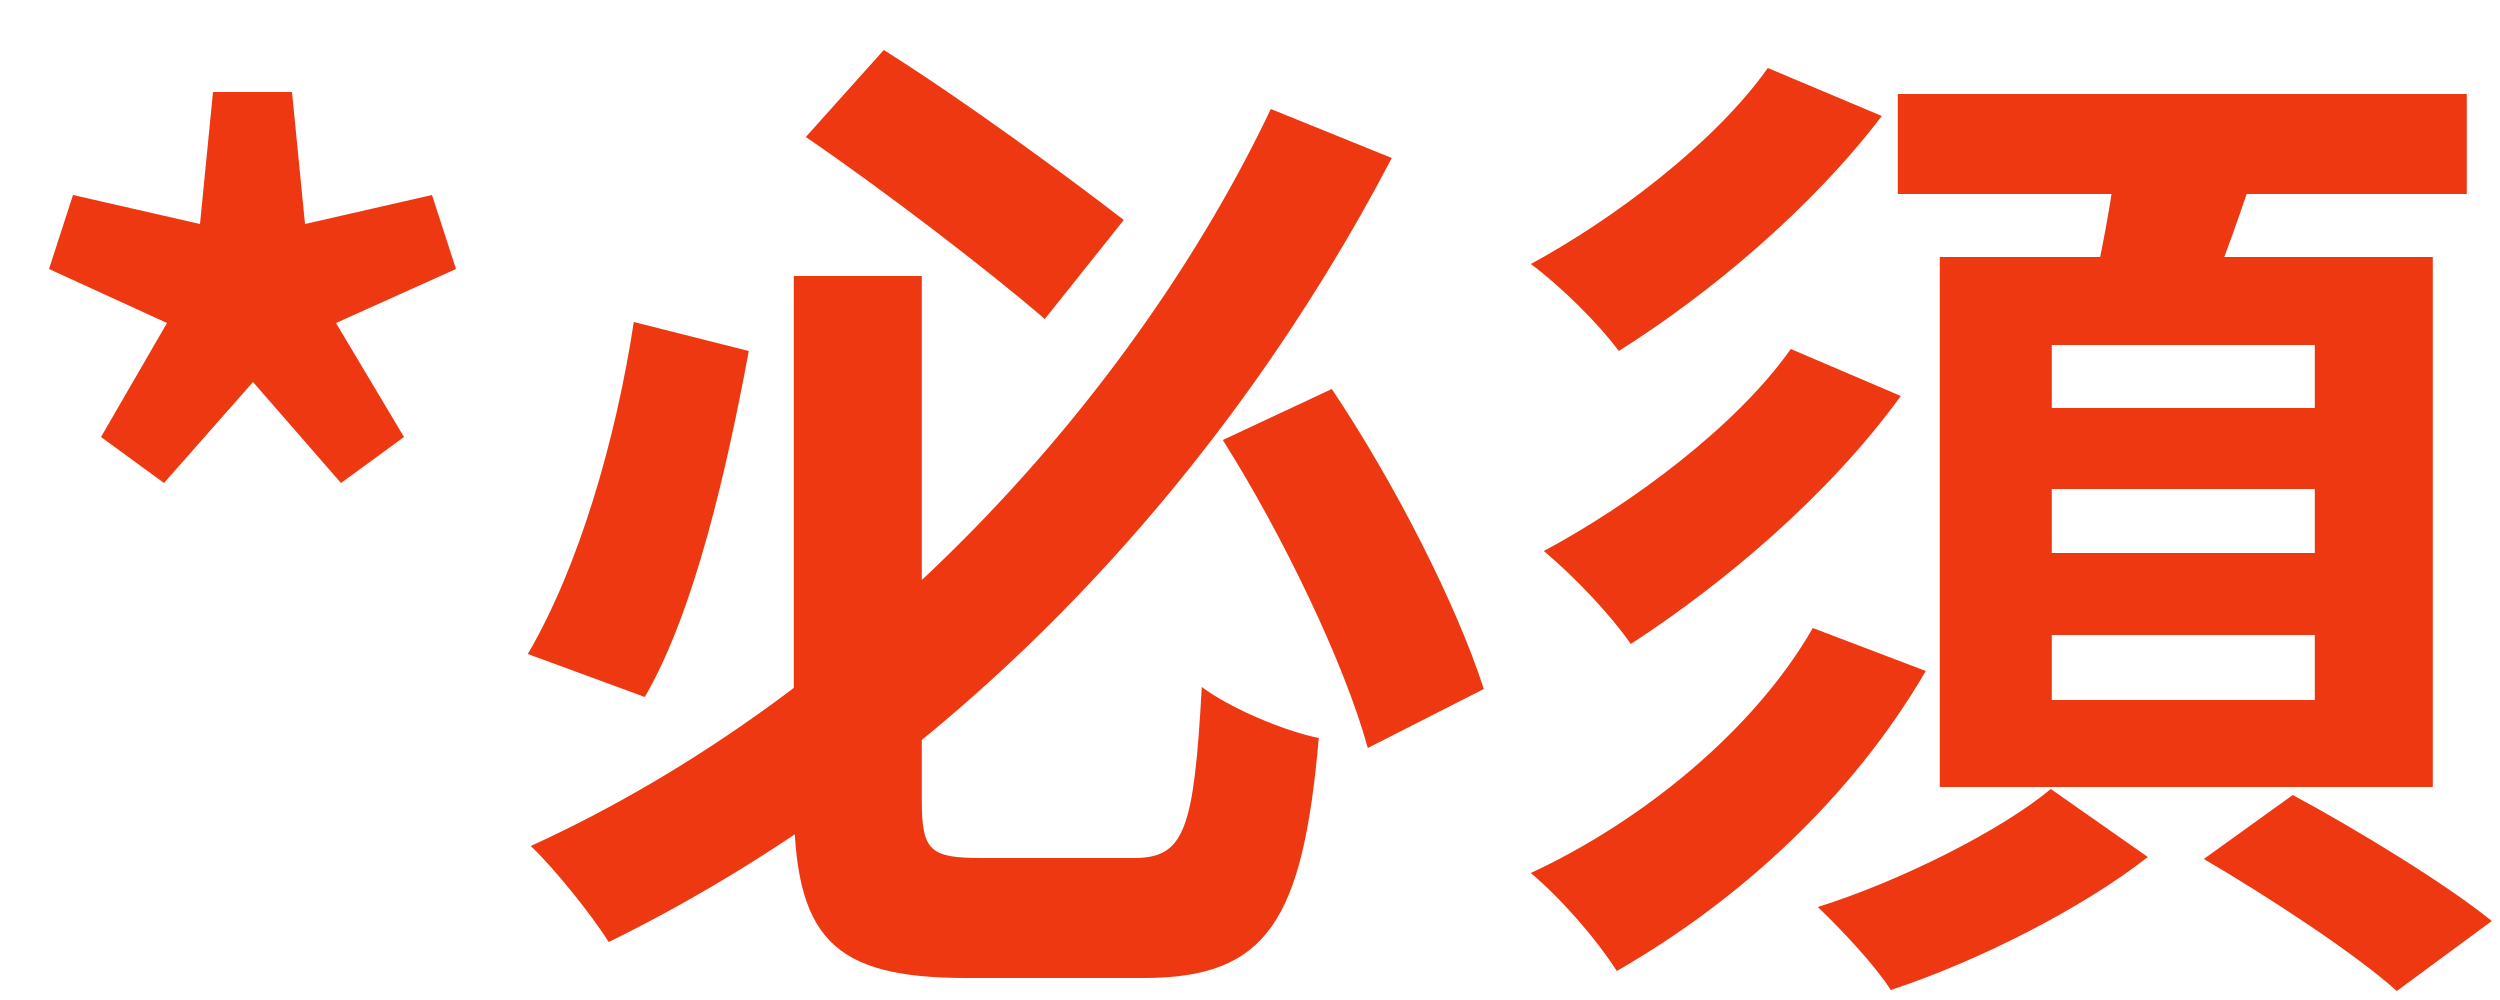 <svg width="25" height="10" viewBox="0 0 25 10" fill="none" xmlns="http://www.w3.org/2000/svg">
<path d="M1.64 4.83L2.53 3.82L3.41 4.83L4.04 4.37L3.36 3.23L4.56 2.69L4.32 1.95L3.05 2.24L2.92 0.92H2.13L2 2.24L0.73 1.95L0.49 2.69L1.67 3.23L1.01 4.37L1.64 4.83ZM7.938 2.76V7.99C7.938 9.38 8.318 9.78 9.668 9.78C9.958 9.78 11.138 9.78 11.438 9.78C12.678 9.78 13.028 9.2 13.188 7.38C12.838 7.31 12.298 7.08 12.018 6.87C11.938 8.3 11.848 8.58 11.338 8.58C11.058 8.58 10.058 8.58 9.818 8.58C9.298 8.58 9.218 8.51 9.218 8V2.76H7.938ZM8.058 1.37C8.848 1.91 9.878 2.7 10.448 3.19L11.238 2.2C10.668 1.76 9.648 1.01 8.838 0.5L8.058 1.37ZM6.338 3.22C6.158 4.4 5.788 5.67 5.278 6.54L6.448 6.97C6.948 6.11 7.268 4.69 7.488 3.51L6.338 3.22ZM12.228 4.4C12.828 5.35 13.448 6.64 13.678 7.48L14.838 6.89C14.568 6.05 13.948 4.83 13.318 3.89L12.228 4.4ZM12.708 1.09C11.368 3.91 8.698 6.91 5.308 8.46C5.558 8.7 5.908 9.14 6.088 9.42C9.668 7.66 12.308 4.66 13.918 1.58L12.708 1.09ZM17.678 0.68C17.148 1.43 16.138 2.19 15.308 2.64C15.618 2.87 15.988 3.24 16.188 3.51C17.108 2.93 18.118 2.08 18.818 1.16L17.678 0.68ZM17.908 3.49C17.358 4.27 16.298 5.05 15.438 5.51C15.748 5.77 16.108 6.15 16.308 6.44C17.248 5.83 18.298 4.94 19.008 3.96L17.908 3.49ZM18.128 6.28C17.538 7.31 16.408 8.22 15.308 8.73C15.628 9 15.978 9.41 16.168 9.71C17.388 9.01 18.518 7.98 19.258 6.71L18.128 6.28ZM18.978 0.94V1.94H24.668V0.94H18.978ZM20.518 4.89H23.148V5.53H20.518V4.89ZM20.518 6.35H23.148V7H20.518V6.35ZM20.518 3.45H23.148V4.08H20.518V3.45ZM19.398 2.57V7.87H24.328V2.57H19.398ZM21.178 1.47C21.128 1.96 20.998 2.64 20.878 3.12L21.948 3.32C22.128 2.89 22.368 2.26 22.568 1.63L21.178 1.47ZM20.508 7.89C20.018 8.3 19.008 8.81 18.178 9.07C18.418 9.3 18.748 9.65 18.908 9.9C19.788 9.61 20.828 9.08 21.478 8.57L20.508 7.89ZM22.038 8.59C22.688 8.97 23.558 9.54 23.968 9.91L24.918 9.21C24.448 8.83 23.558 8.29 22.928 7.95L22.038 8.59Z" fill="#ED3811"/>
</svg>
